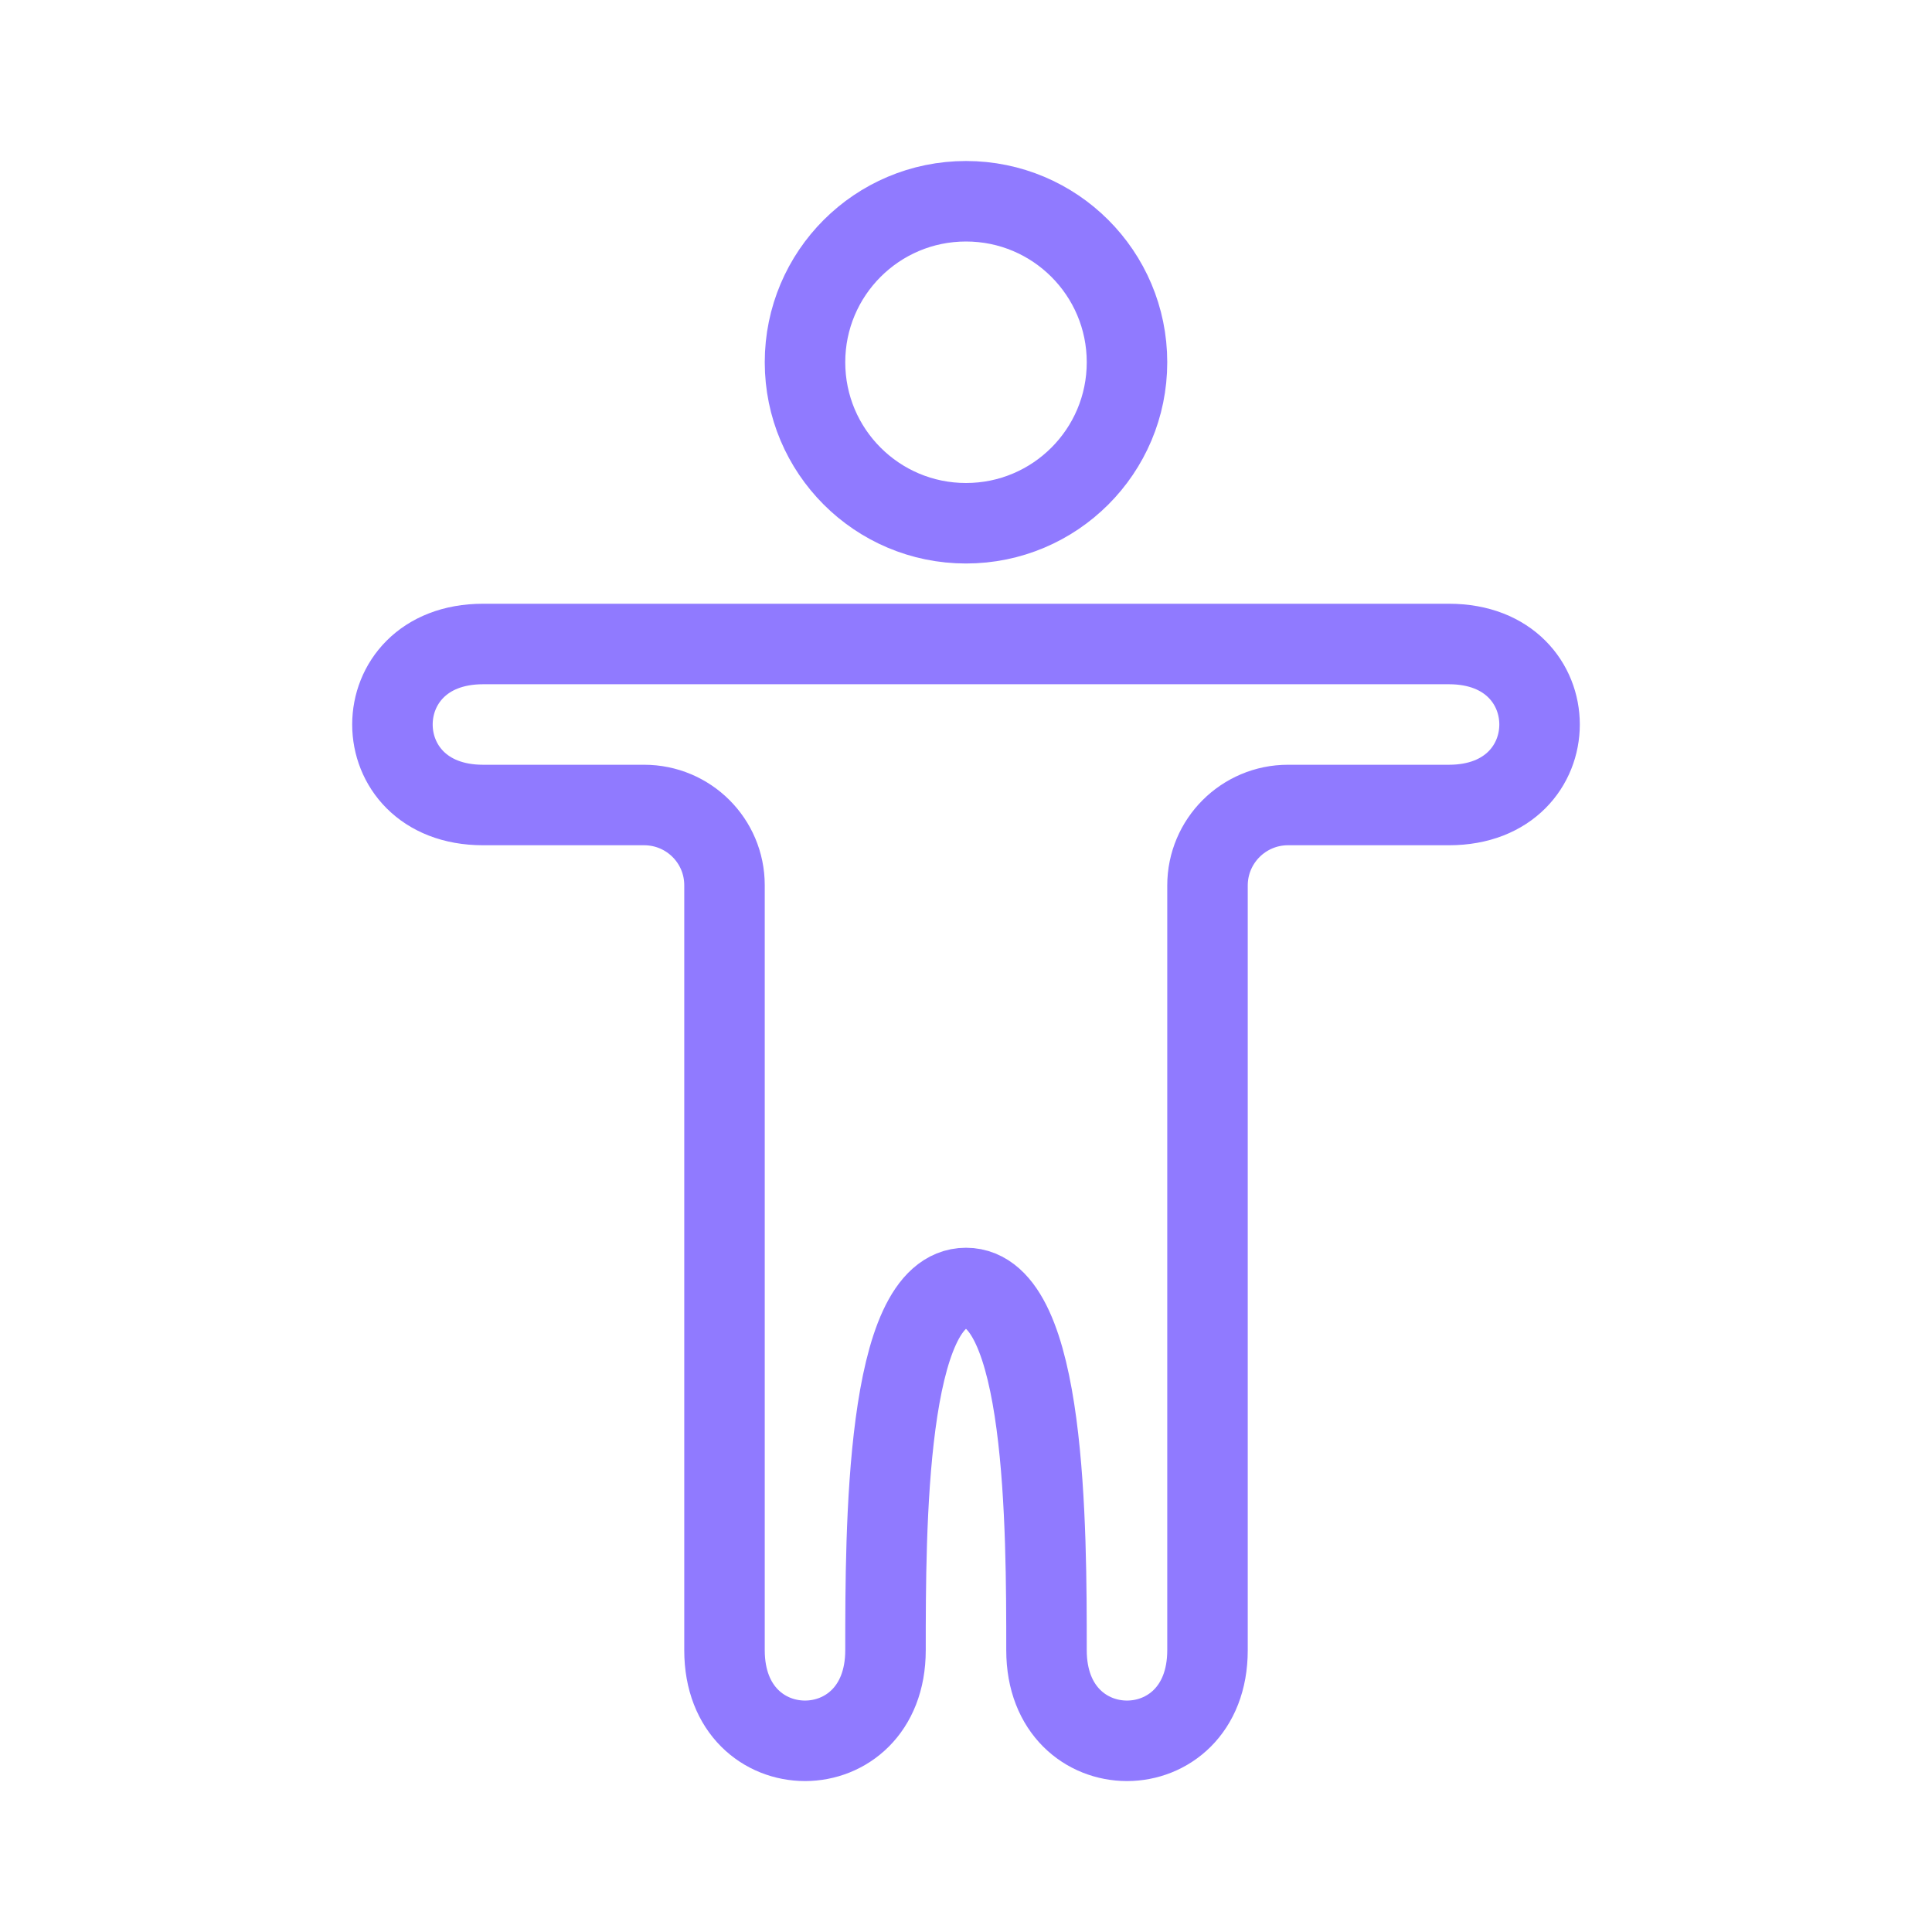 <?xml version="1.0" encoding="UTF-8"?> <svg xmlns="http://www.w3.org/2000/svg" width="30" height="30" viewBox="0 0 30 30" fill="none"><path d="M7.5 10C5.625 10 5.625 12.5 7.5 12.5L10.001 12.5C10.691 12.5 11.25 13.056 11.25 13.746V25.625C11.25 27.5 13.75 27.5 13.75 25.625C13.75 23.75 13.75 20 15 20C16.25 20 16.25 23.75 16.25 25.625C16.25 27.5 18.75 27.5 18.75 25.625V13.75C18.75 13.06 19.31 12.5 20 12.5H22.5C24.375 12.5 24.375 10 22.5 10H7.5Z" stroke="#907AFF" stroke-width="1.25" stroke-linecap="round"></path><path d="M17.5 5.625C17.5 7.006 16.381 8.125 15 8.125C13.619 8.125 12.5 7.006 12.5 5.625C12.5 4.244 13.619 3.125 15 3.125C16.381 3.125 17.5 4.244 17.5 5.625Z" stroke="#907AFF" stroke-width="1.25"></path></svg> 